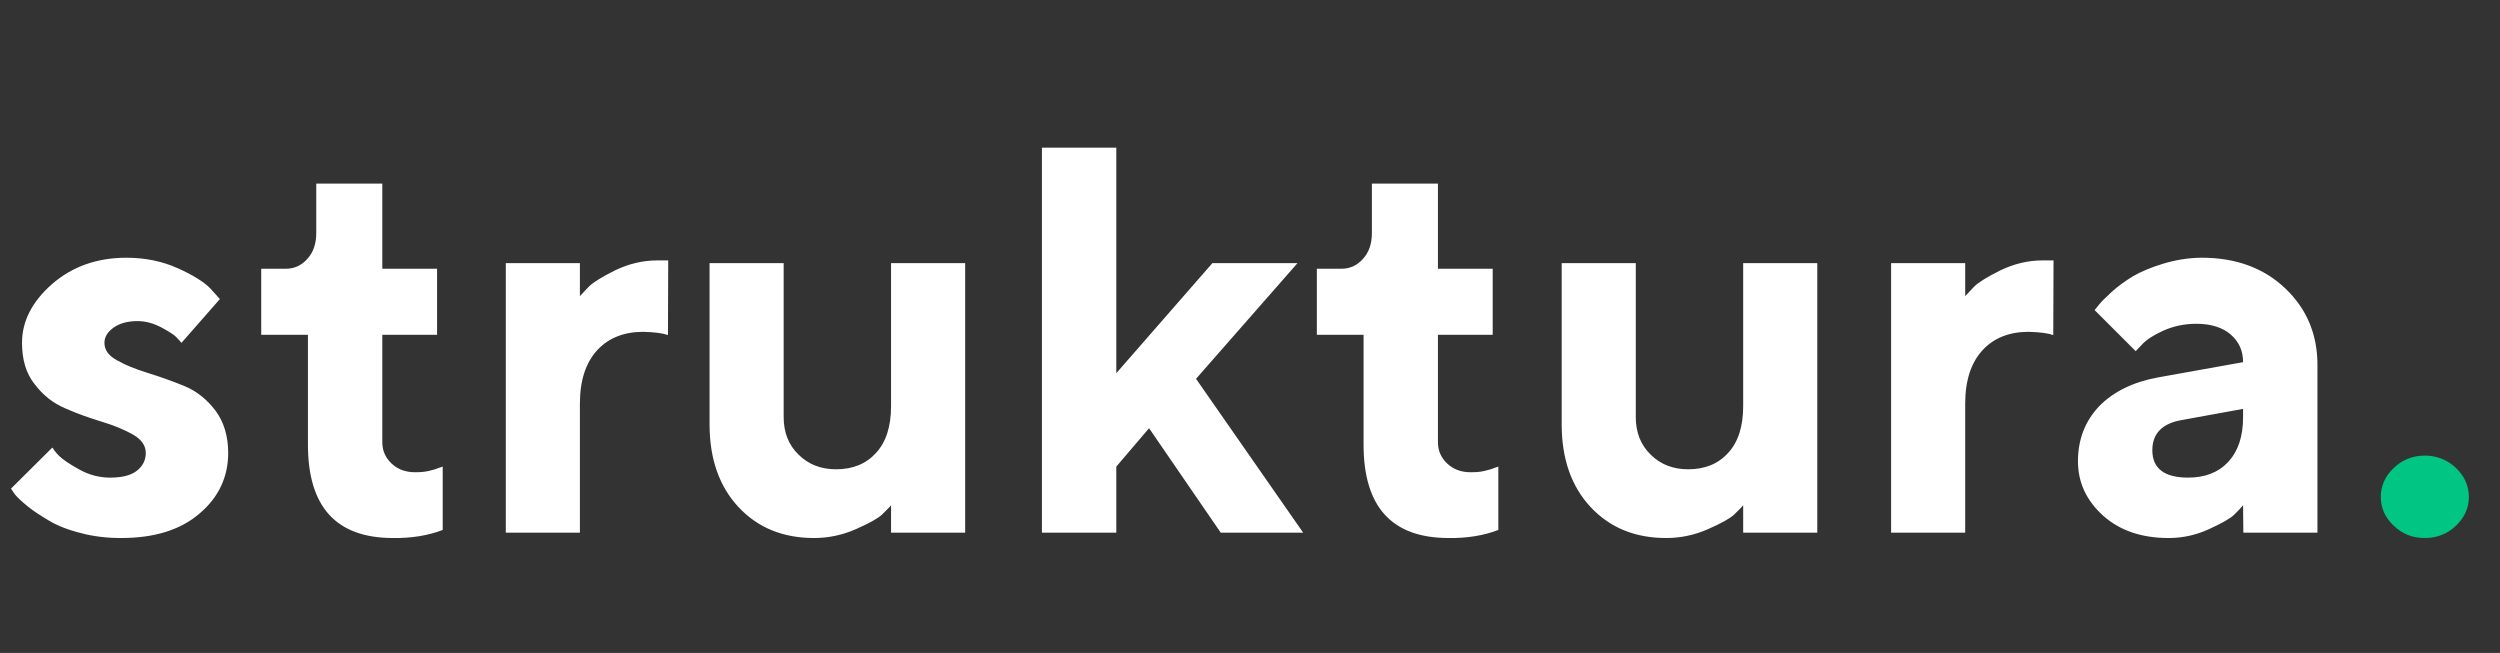 <svg width="291" height="76" viewBox="0 0 291 76" fill="none" xmlns="http://www.w3.org/2000/svg">
<rect x="0" y="0" width="291" height="76" fill="#333333" stroke="none"/>
<path d="M25.594 34.812L21.125 39.906C21 39.75 20.781 39.531 20.5 39.219C20.219 38.938 19.625 38.562 18.75 38.094C17.844 37.625 16.938 37.375 16 37.375C14.812 37.375 13.875 37.656 13.188 38.156C12.5 38.656 12.156 39.25 12.156 39.906C12.156 40.719 12.625 41.406 13.625 41.938C14.594 42.5 15.781 42.969 17.188 43.406C18.594 43.844 20.031 44.344 21.469 44.938C22.906 45.531 24.094 46.5 25.094 47.812C26.062 49.125 26.562 50.781 26.562 52.719C26.562 55.531 25.438 57.906 23.219 59.781C21 61.688 17.969 62.625 14.094 62.625C12.406 62.625 10.844 62.438 9.344 62.031C7.844 61.656 6.625 61.156 5.688 60.594C4.75 60.031 3.906 59.5 3.219 58.938C2.531 58.375 2.031 57.906 1.719 57.531L1.281 56.875L6.094 52.094C6.25 52.344 6.5 52.688 6.875 53.062C7.25 53.438 8 53.969 9.188 54.625C10.344 55.281 11.562 55.594 12.812 55.594C14.188 55.594 15.219 55.344 15.906 54.812C16.594 54.281 16.969 53.594 16.969 52.719C16.969 51.875 16.469 51.156 15.5 50.594C14.5 50.031 13.312 49.531 11.875 49.094C10.438 48.656 9 48.156 7.594 47.531C6.188 46.938 5 46 4.031 44.719C3.031 43.469 2.562 41.844 2.562 39.906C2.562 37.406 3.719 35.125 6.062 33.062C8.406 31.031 11.281 30 14.719 30C16.875 30 18.875 30.406 20.688 31.219C22.5 32.031 23.781 32.844 24.5 33.594L25.594 34.812ZM36.812 27.125V21.375H44.5V31.281H50.875V38.969H44.5V51.438C44.5 52.438 44.844 53.25 45.562 53.938C46.281 54.625 47.188 54.969 48.312 54.969C48.875 54.969 49.406 54.938 49.938 54.812C50.469 54.688 50.875 54.562 51.156 54.438L51.531 54.312V61.688C49.812 62.344 47.875 62.656 45.75 62.625C39.125 62.625 35.844 59 35.844 51.75V38.969H30.406V31.281H33.281C34.25 31.281 35.094 30.906 35.781 30.125C36.469 29.375 36.812 28.375 36.812 27.125ZM77.781 30.312L77.75 39C77.125 38.781 76.156 38.656 74.875 38.625C72.625 38.625 70.812 39.344 69.5 40.781C68.188 42.219 67.5 44.281 67.5 46.969V62H58.875V30.625H67.5V34.469C67.75 34.188 68.125 33.812 68.562 33.344C69.031 32.875 70.031 32.25 71.594 31.469C73.156 30.719 74.781 30.312 76.5 30.312H77.781ZM103.719 62V58.812C103.469 59.125 103.094 59.469 102.656 59.906C102.188 60.344 101.188 60.906 99.625 61.594C98.062 62.281 96.438 62.625 94.75 62.625C91.156 62.625 88.219 61.438 85.969 59.031C83.719 56.625 82.594 53.406 82.594 49.406V30.625H91.219V48.562C91.219 50.312 91.781 51.781 92.938 52.906C94.094 54.062 95.562 54.625 97.312 54.625C99.25 54.625 100.812 54 101.969 52.719C103.125 51.469 103.719 49.656 103.719 47.281V30.625H112.344V62H103.719ZM133.75 49.844L129.938 54.312V62H121.281V17.188H129.938V43.438L141.125 30.625H151.031L139.219 44.094L151.688 62H142.094L133.75 49.844ZM159.688 27.125V21.375H167.375V31.281H173.75V38.969H167.375V51.438C167.375 52.438 167.719 53.25 168.438 53.938C169.156 54.625 170.062 54.969 171.188 54.969C171.75 54.969 172.281 54.938 172.812 54.812C173.344 54.688 173.75 54.562 174.031 54.438L174.406 54.312V61.688C172.688 62.344 170.75 62.656 168.625 62.625C162 62.625 158.719 59 158.719 51.75V38.969H153.281V31.281H156.156C157.125 31.281 157.969 30.906 158.656 30.125C159.344 29.375 159.688 28.375 159.688 27.125ZM202.906 62V58.812C202.656 59.125 202.281 59.469 201.844 59.906C201.375 60.344 200.375 60.906 198.812 61.594C197.25 62.281 195.625 62.625 193.938 62.625C190.344 62.625 187.406 61.438 185.156 59.031C182.906 56.625 181.781 53.406 181.781 49.406V30.625H190.406V48.562C190.406 50.312 190.969 51.781 192.125 52.906C193.281 54.062 194.75 54.625 196.5 54.625C198.438 54.625 200 54 201.156 52.719C202.312 51.469 202.906 49.656 202.906 47.281V30.625H211.531V62H202.906ZM239.031 30.312L239 39C238.375 38.781 237.406 38.656 236.125 38.625C233.875 38.625 232.062 39.344 230.75 40.781C229.438 42.219 228.75 44.281 228.75 46.969V62H220.125V30.625H228.75V34.469C229 34.188 229.375 33.812 229.812 33.344C230.281 32.875 231.281 32.25 232.844 31.469C234.406 30.719 236.031 30.312 237.75 30.312H239.031ZM261.125 62L261.094 58.812C260.844 59.125 260.5 59.469 260.062 59.906C259.625 60.344 258.625 60.906 257.125 61.594C255.625 62.281 254.062 62.625 252.438 62.625C249.312 62.625 246.781 61.781 244.812 60.031C242.875 58.281 241.875 56.188 241.875 53.688C241.875 51.125 242.719 49 244.344 47.281C246 45.594 248.281 44.469 251.156 43.938L261.094 42.156C261.094 40.844 260.625 39.781 259.656 38.938C258.719 38.125 257.375 37.688 255.656 37.688C254.25 37.688 252.969 37.969 251.781 38.5C250.625 39.031 249.812 39.562 249.312 40.125L248.594 40.875L243.812 36.094C243.938 35.938 244.125 35.719 244.344 35.438C244.562 35.156 245.062 34.656 245.812 33.969C246.562 33.281 247.406 32.688 248.281 32.156C249.188 31.625 250.375 31.125 251.812 30.688C253.281 30.25 254.781 30 256.312 30C260.25 30 263.5 31.188 266 33.562C268.5 35.938 269.75 38.906 269.75 42.469V62H261.125ZM254.688 55.594C256.656 55.594 258.219 55 259.375 53.75C260.531 52.5 261.094 50.781 261.094 48.562V47.594L254.062 48.875C251.719 49.25 250.531 50.438 250.531 52.406C250.531 54.531 251.938 55.594 254.688 55.594Z" fill="white"/>
<path d="M277.125 57.844C277.125 56.562 277.625 55.438 278.625 54.469C279.625 53.531 280.812 53.031 282.25 53.031C283.656 53.031 284.875 53.531 285.875 54.469C286.875 55.438 287.375 56.562 287.375 57.844C287.375 59.125 286.875 60.25 285.875 61.188C284.875 62.156 283.656 62.625 282.25 62.625C280.812 62.625 279.625 62.156 278.625 61.188C277.625 60.25 277.125 59.125 277.125 57.844Z" fill="#00C583"/>
</svg>
